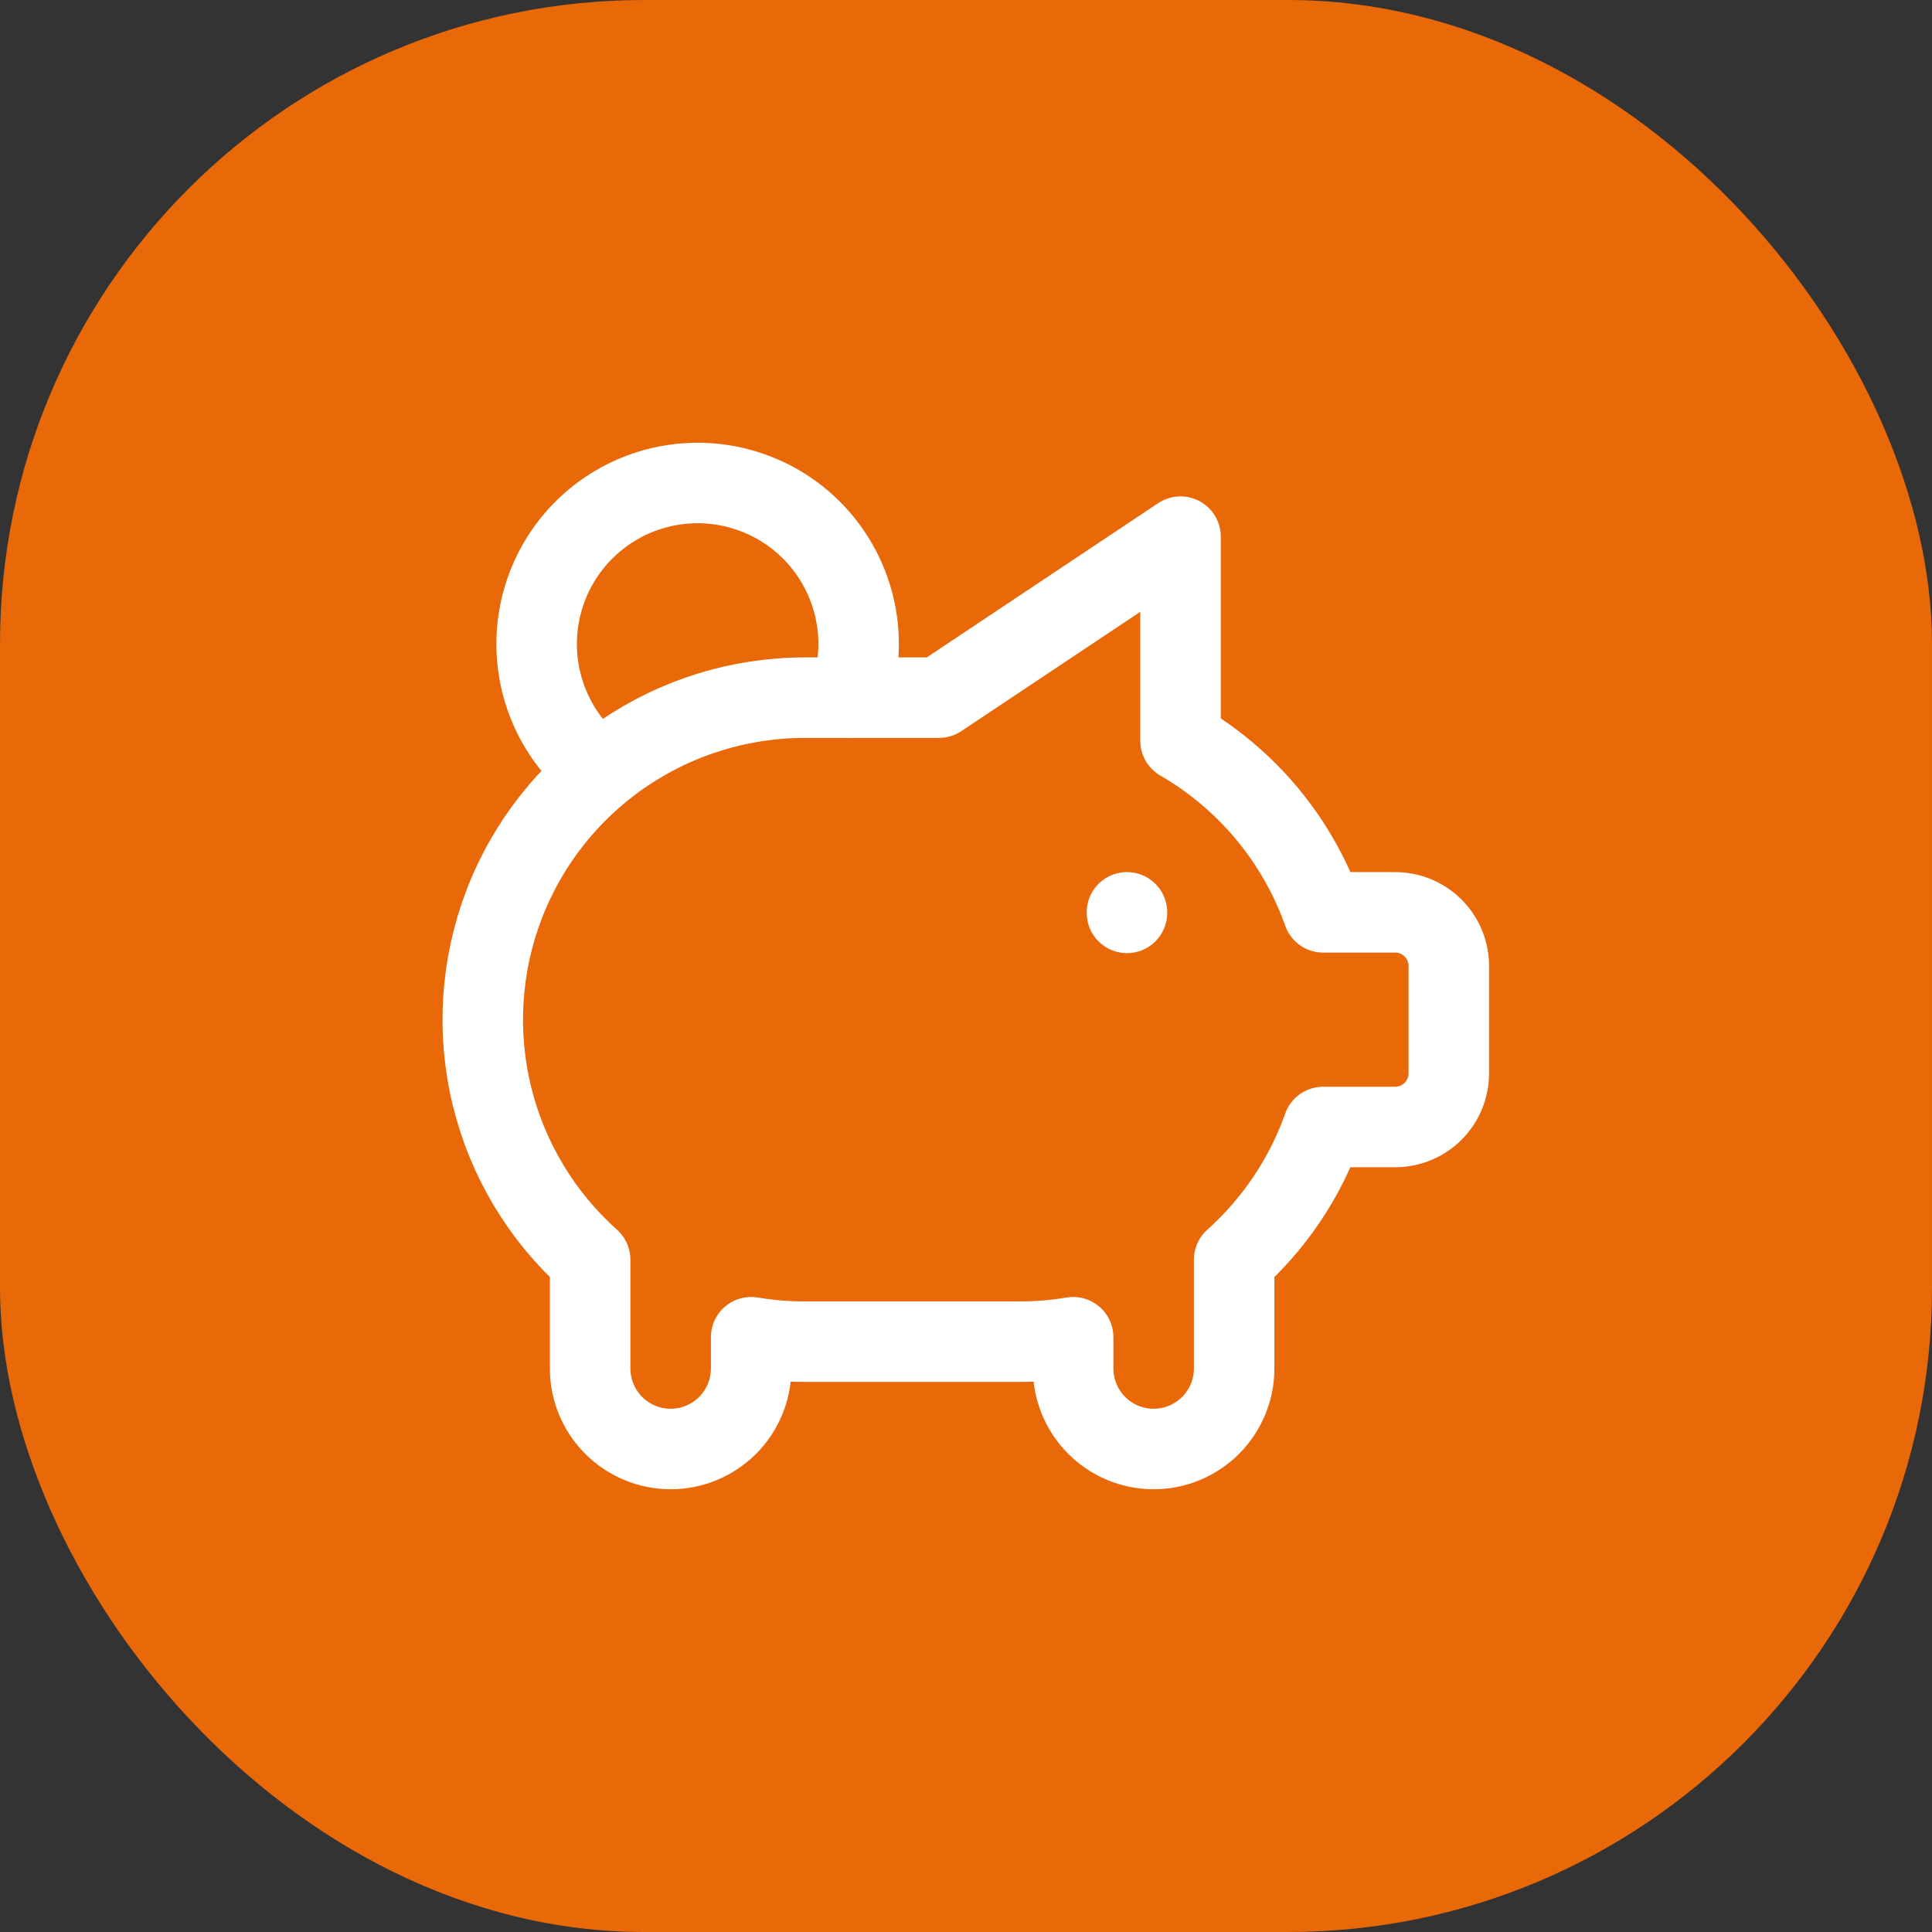 <?xml version="1.0" encoding="UTF-8"?>
<svg xmlns="http://www.w3.org/2000/svg" width="48" height="48" viewBox="0 0 48 48" fill="none">
  <rect x="0" y="0" width="48" height="48" fill="#333333" stroke="none"/>
  <rect width="48" height="48" rx="16" fill="#E96808"></rect>
  <path d="M27.999 22.667V22.68M14.895 19.172C14.31 18.722 13.861 18.12 13.597 17.431C13.334 16.742 13.265 15.994 13.4 15.269C13.535 14.543 13.868 13.87 14.361 13.322C14.855 12.774 15.491 12.373 16.198 12.164C16.906 11.955 17.657 11.945 18.369 12.137C19.082 12.328 19.727 12.712 20.235 13.247C20.742 13.783 21.092 14.447 21.245 15.169C21.399 15.89 21.349 16.64 21.103 17.335M29.33 13.333V18.404C30.98 19.359 32.237 20.87 32.874 22.667H34.662C35.016 22.667 35.355 22.807 35.605 23.057C35.855 23.307 35.995 23.646 35.995 24V26.667C35.995 27.02 35.855 27.359 35.605 27.61C35.355 27.86 35.016 28 34.662 28H32.873C32.425 29.267 31.663 30.4 30.662 31.297V34C30.662 34.53 30.451 35.039 30.076 35.414C29.701 35.789 29.192 36 28.662 36C28.132 36 27.623 35.789 27.248 35.414C26.873 35.039 26.662 34.53 26.662 34V33.223C26.221 33.297 25.776 33.334 25.329 33.333H19.995C19.549 33.334 19.103 33.297 18.662 33.223V34C18.662 34.53 18.451 35.039 18.076 35.414C17.701 35.789 17.192 36 16.662 36C16.132 36 15.623 35.789 15.248 35.414C14.873 35.039 14.662 34.53 14.662 34V31.297C13.454 30.217 12.602 28.796 12.22 27.221C11.838 25.646 11.943 23.993 12.521 22.479C13.099 20.965 14.123 19.663 15.458 18.744C16.793 17.825 18.375 17.333 19.995 17.333H23.329L29.329 13.333H29.33Z" stroke="white" stroke-width="2" stroke-linecap="round" stroke-linejoin="round"></path>
</svg>
